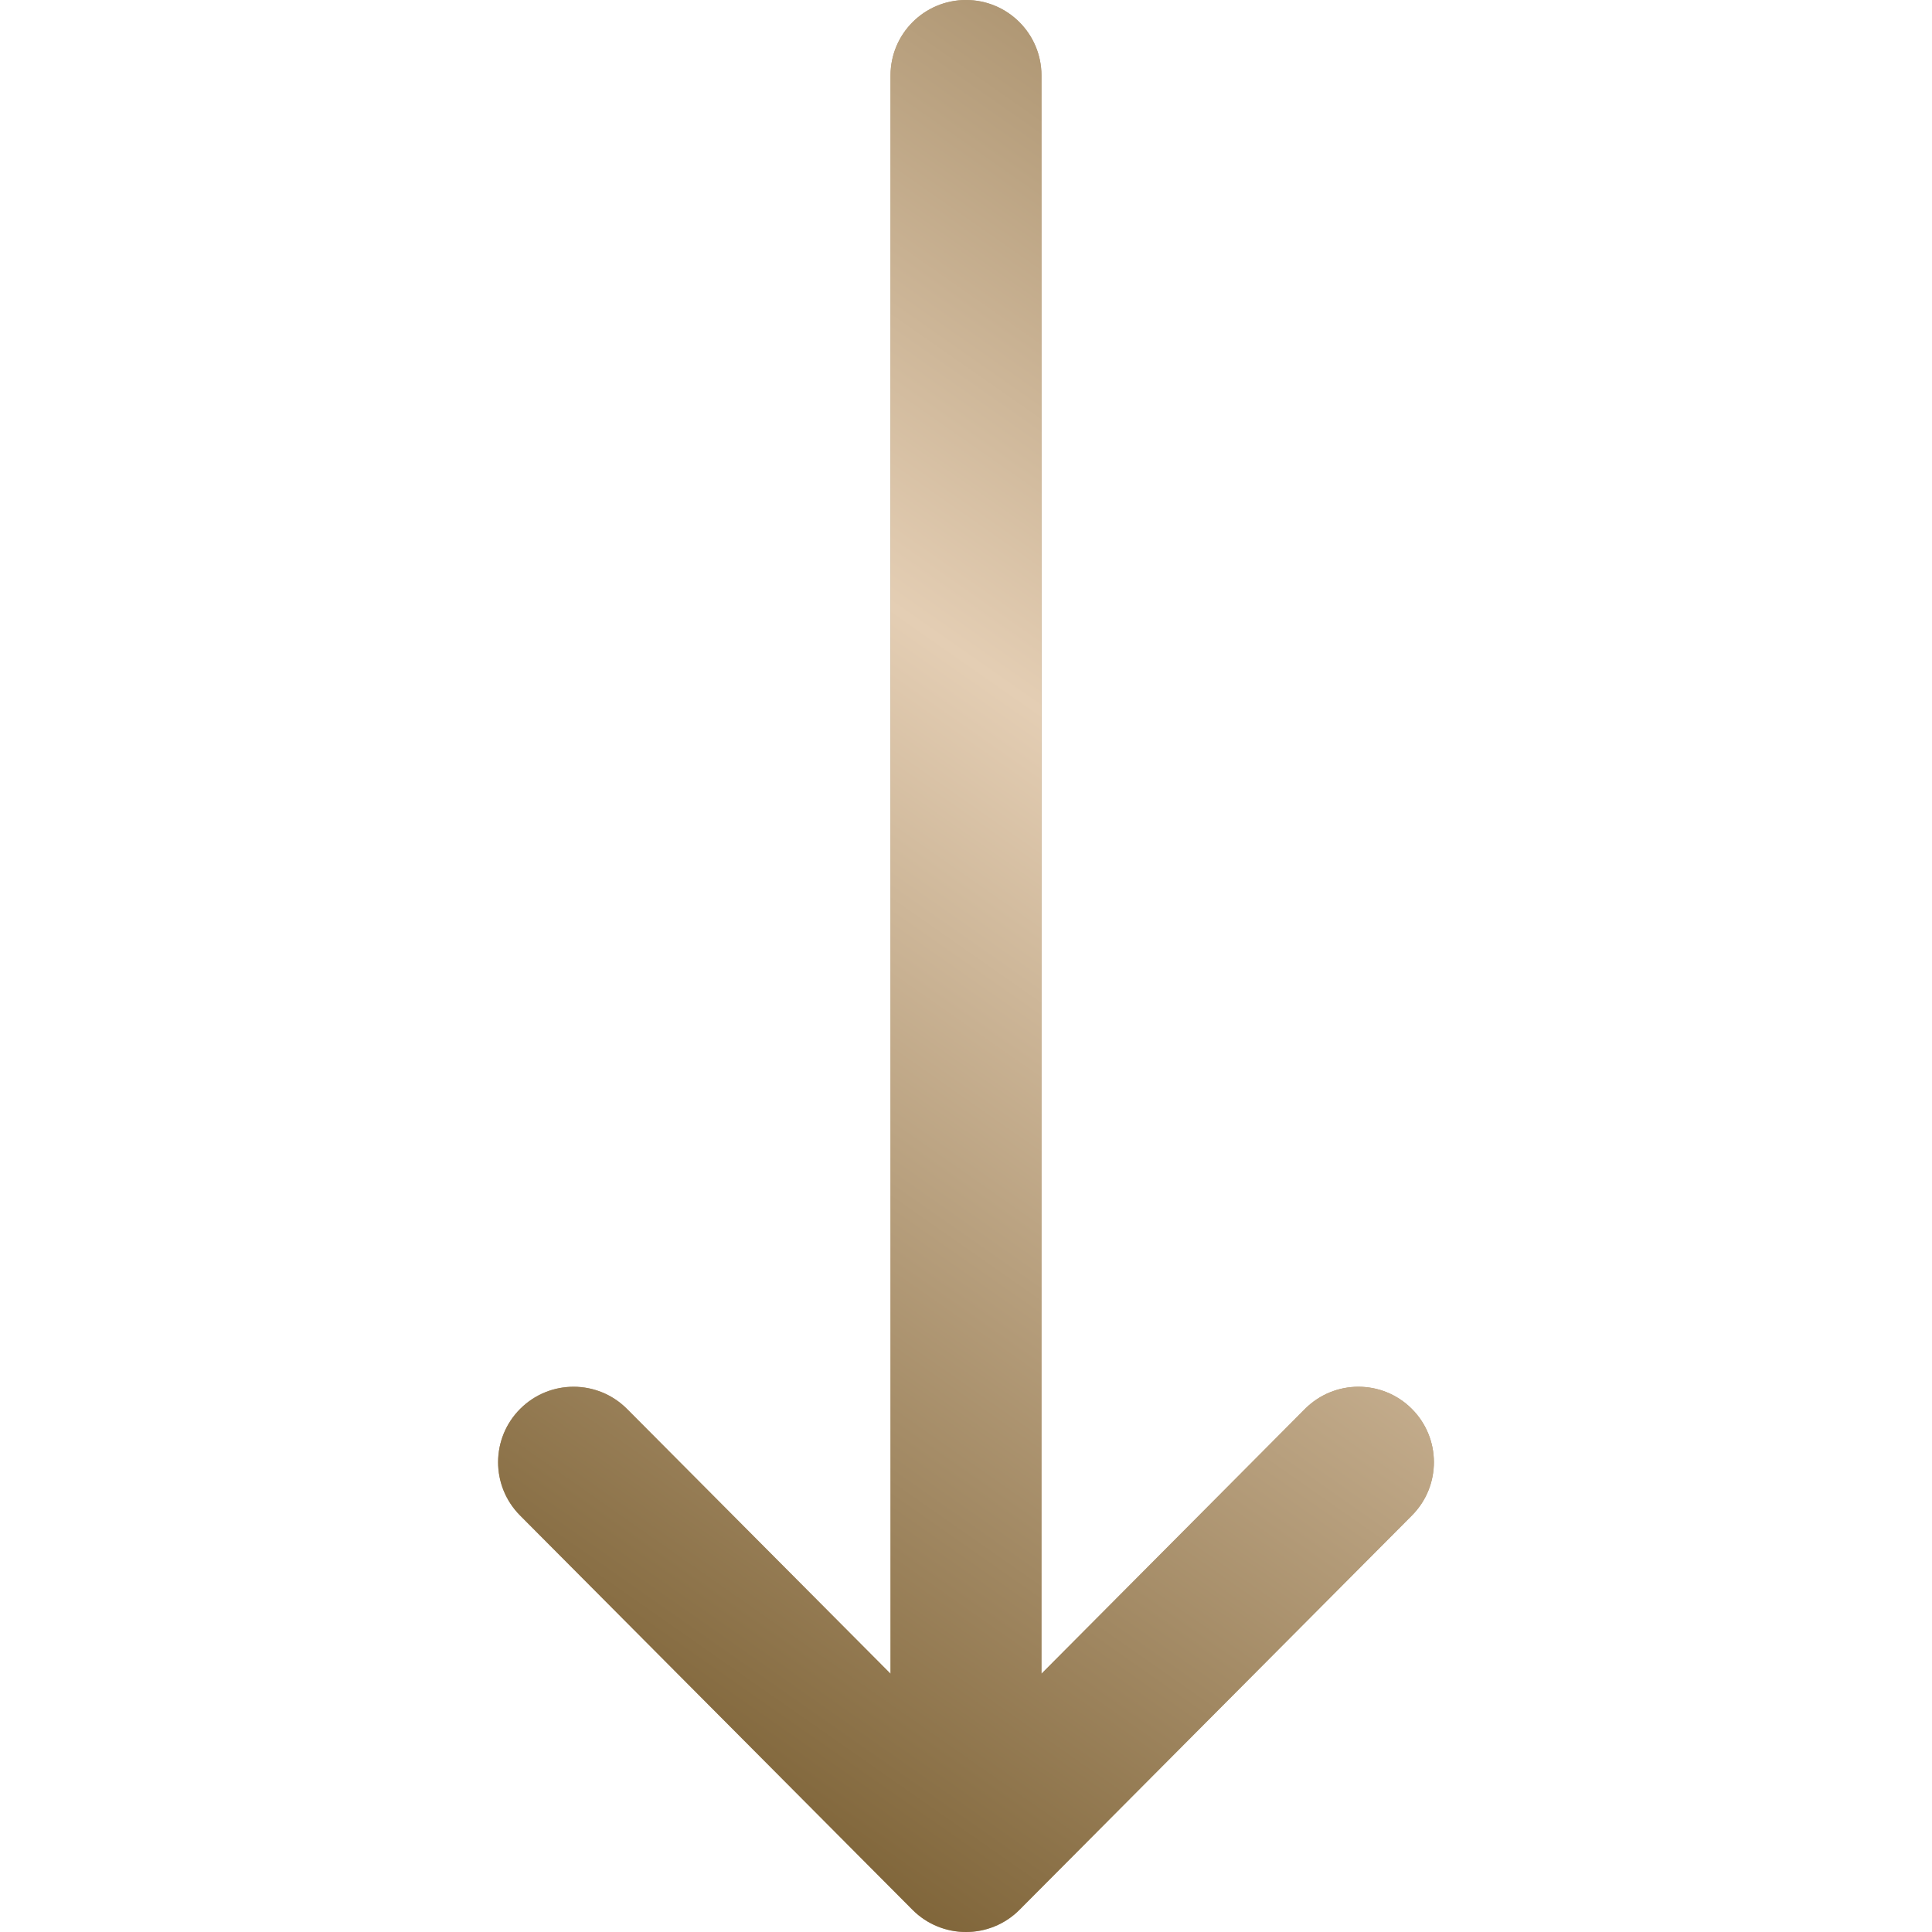 <?xml version="1.0" encoding="UTF-8"?> <svg xmlns="http://www.w3.org/2000/svg" width="512" height="512" viewBox="0 0 512 512" fill="none"><g clip-path="url(#clip0_572_1331)"><path d="M270.157 506.134L270.176 506.116L374.176 401.612C381.967 393.783 381.938 381.12 374.108 373.327C366.279 365.535 353.616 365.565 345.824 373.394L276 443.558L276 20C276 8.954 267.046 -4.93737e-06 256 -5.42021e-06C244.954 -5.90305e-06 236 8.954 236 20L236 443.557L166.176 373.395C158.384 365.566 145.721 365.536 137.892 373.328C130.061 381.121 130.034 393.785 137.824 401.613L241.824 506.117L241.843 506.135C249.661 513.968 262.365 513.943 270.157 506.134Z" fill="#B49C79"></path><path d="M270.157 506.134L270.176 506.116L374.176 401.612C381.967 393.783 381.938 381.12 374.108 373.327C366.279 365.535 353.616 365.565 345.824 373.394L276 443.558L276 20C276 8.954 267.046 -4.93737e-06 256 -5.42021e-06C244.954 -5.90305e-06 236 8.954 236 20L236 443.557L166.176 373.395C158.384 365.566 145.721 365.536 137.892 373.328C130.061 381.121 130.034 393.785 137.824 401.613L241.824 506.117L241.843 506.135C249.661 513.968 262.365 513.943 270.157 506.134Z" fill="url(#paint0_linear_572_1331)"></path></g><defs><linearGradient id="paint0_linear_572_1331" x1="714.8" y1="107.315" x2="350.097" y2="628.477" gradientUnits="userSpaceOnUse"><stop stop-color="#73582A"></stop><stop offset="0.5" stop-color="#E4CEB4"></stop><stop offset="1" stop-color="#73582A"></stop></linearGradient><clipPath id="clip0_572_1331"><rect width="512" height="512" fill="white" transform="translate(512) rotate(90)"></rect></clipPath></defs></svg> 